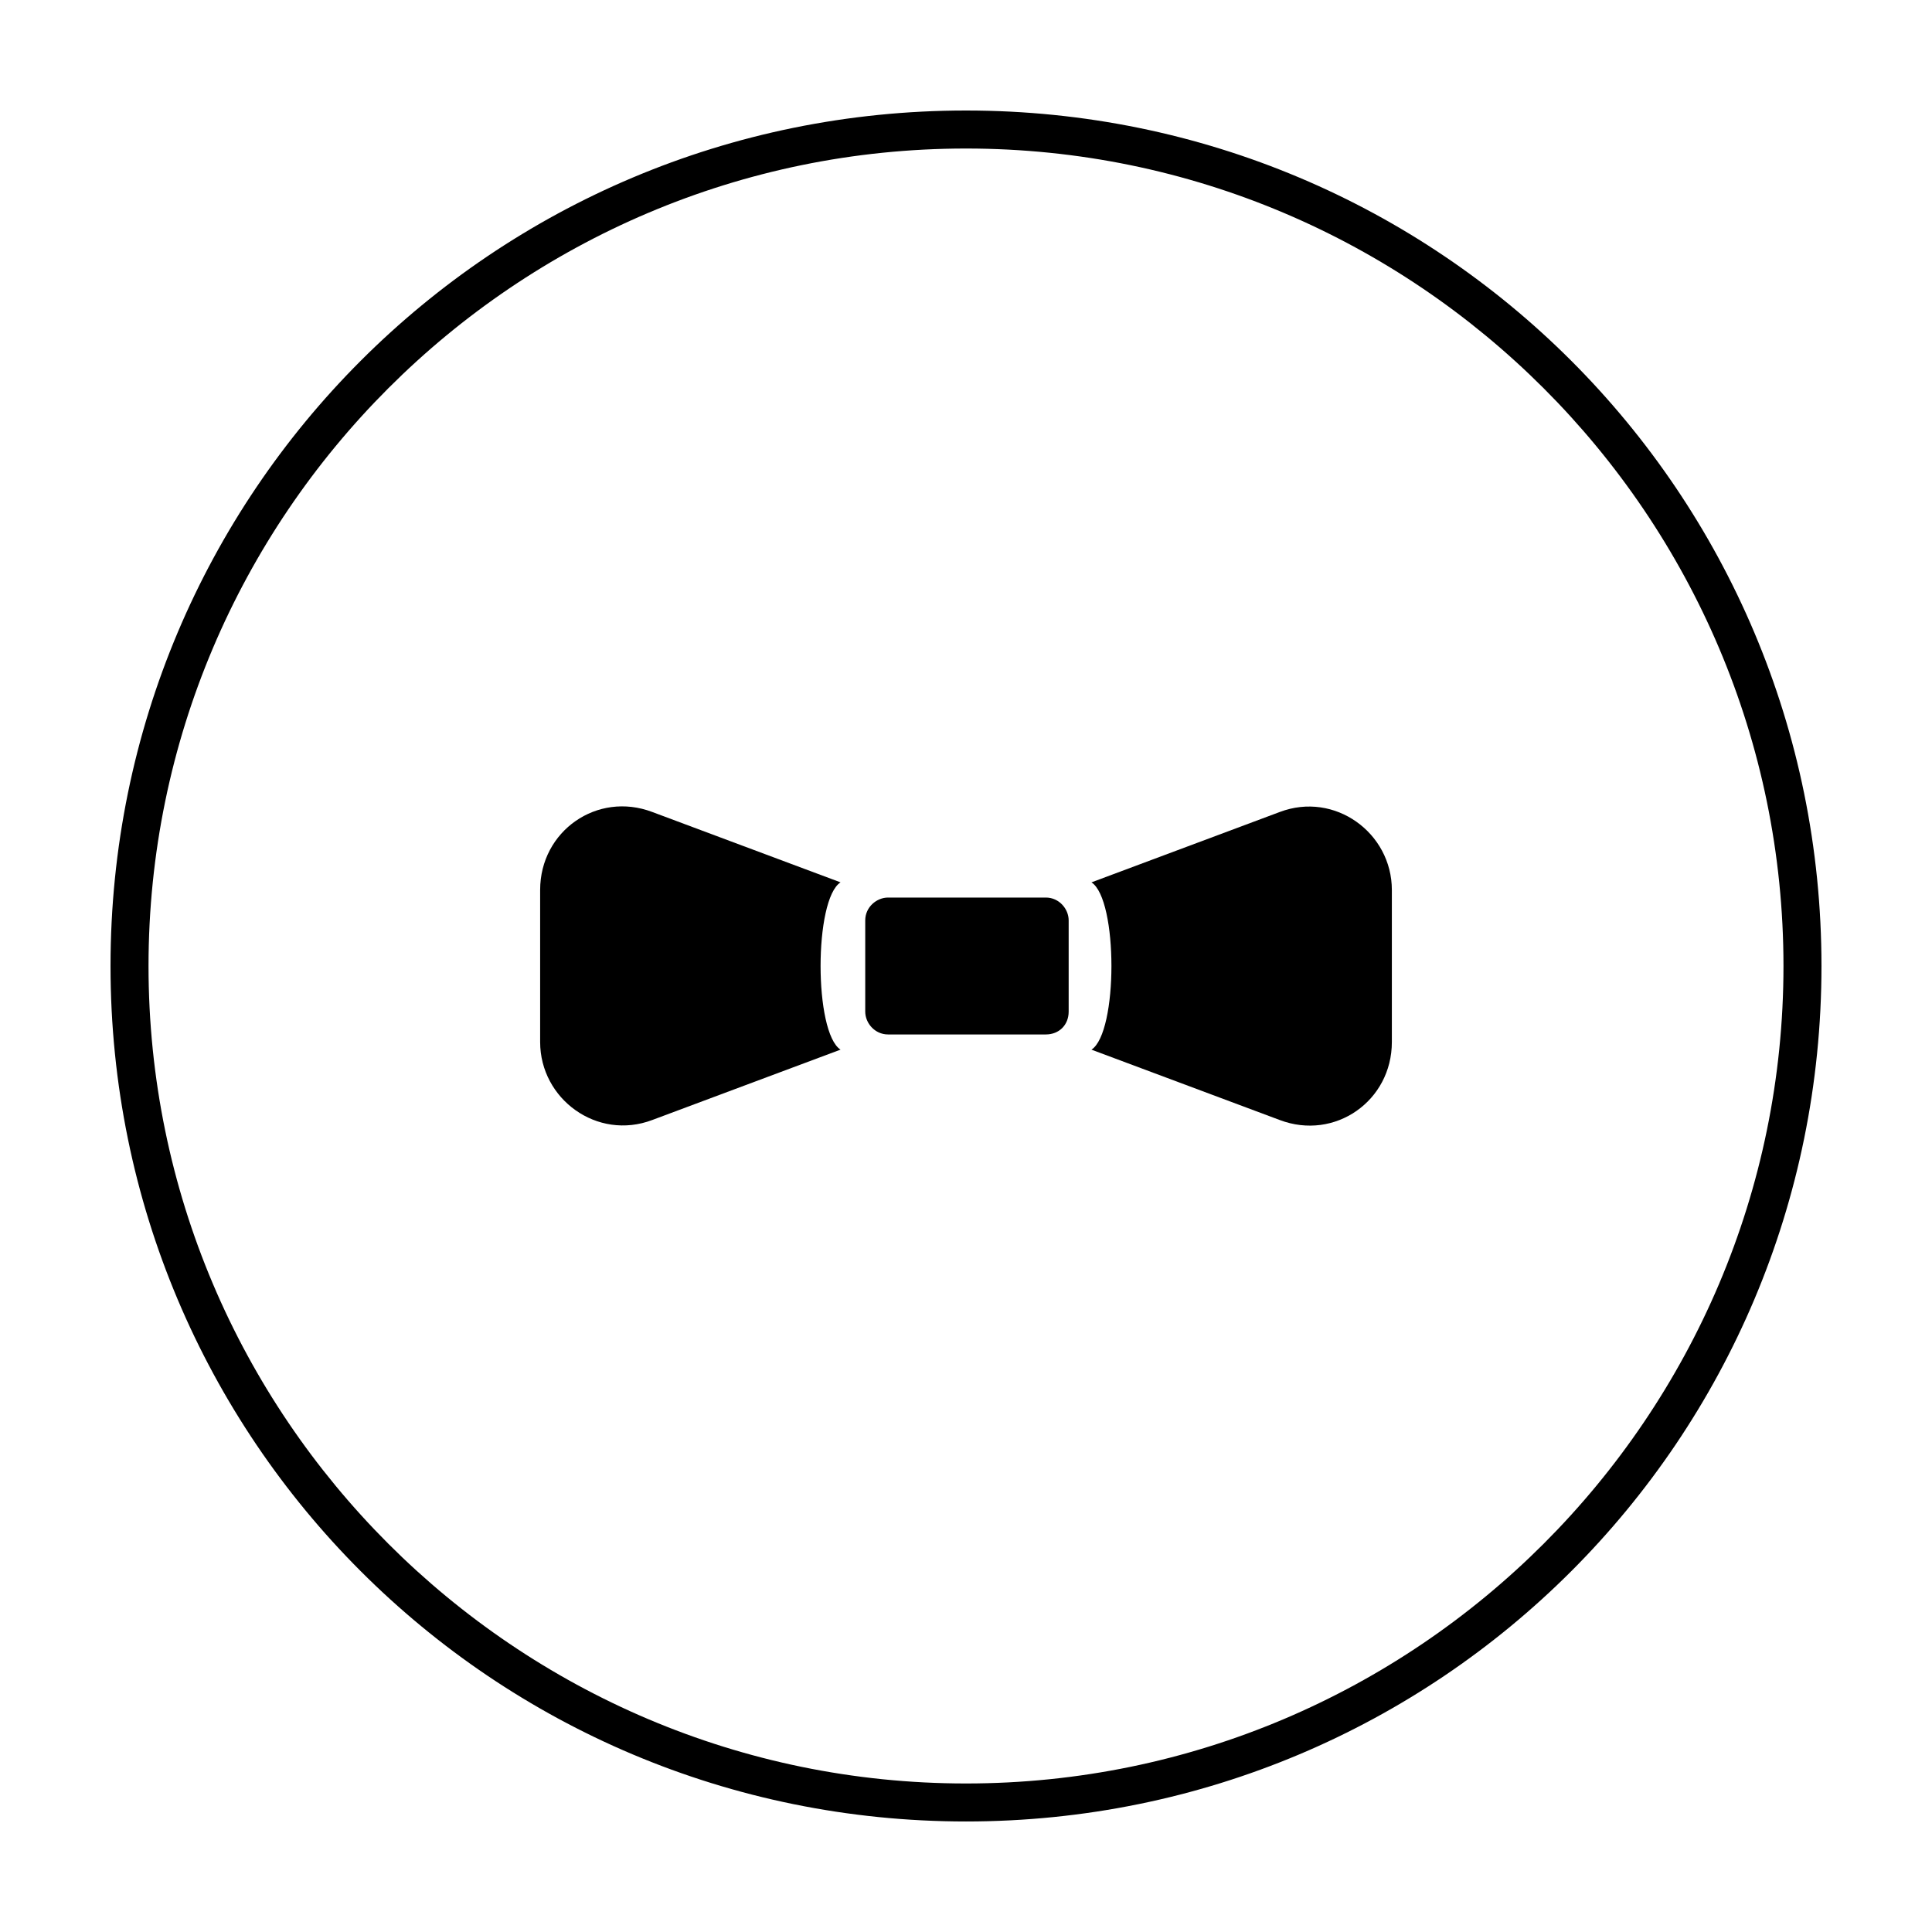 <?xml version="1.0" encoding="UTF-8"?>
<!-- Uploaded to: ICON Repo, www.svgrepo.com, Generator: ICON Repo Mixer Tools -->
<svg fill="#000000" width="800px" height="800px" version="1.1" viewBox="144 144 512 512" xmlns="http://www.w3.org/2000/svg">
 <g>
  <path d="m400 183.36c119.4 0 216.64 97.234 216.64 216.64 0 119.41-97.234 216.64-216.64 216.64-119.41 0-216.64-97.234-216.64-216.64 0-119.41 97.234-216.64 216.64-216.64m0-10.074c-125.45 0-226.71 101.27-226.71 226.71s101.27 226.71 226.71 226.71 226.71-101.27 226.71-226.71c-0.004-125.45-101.27-226.71-226.71-226.71z"/>
  <path d="m421.16 418.14h-41.816c-3.527 0-6.047-3.023-6.047-6.047v-24.184c0-3.527 3.023-6.047 6.047-6.047h41.816c3.527 0 6.047 3.023 6.047 6.047v24.184c-0.004 3.527-2.523 6.047-6.047 6.047z"/>
  <path d="m366.75 377.83-49.879-18.641c-14.609-5.543-29.727 5.039-29.727 20.656v40.305c0 15.113 15.113 26.199 29.727 20.656l49.879-18.641c-7.051-4.535-7.051-39.805 0-44.336z"/>
  <path d="m433.25 422.17 49.879 18.641c14.609 5.543 29.727-5.039 29.727-20.656v-40.305c0-15.113-15.113-26.199-29.727-20.656l-49.879 18.641c7.055 4.531 7.055 39.801 0 44.336z"/>
 </g>
</svg>